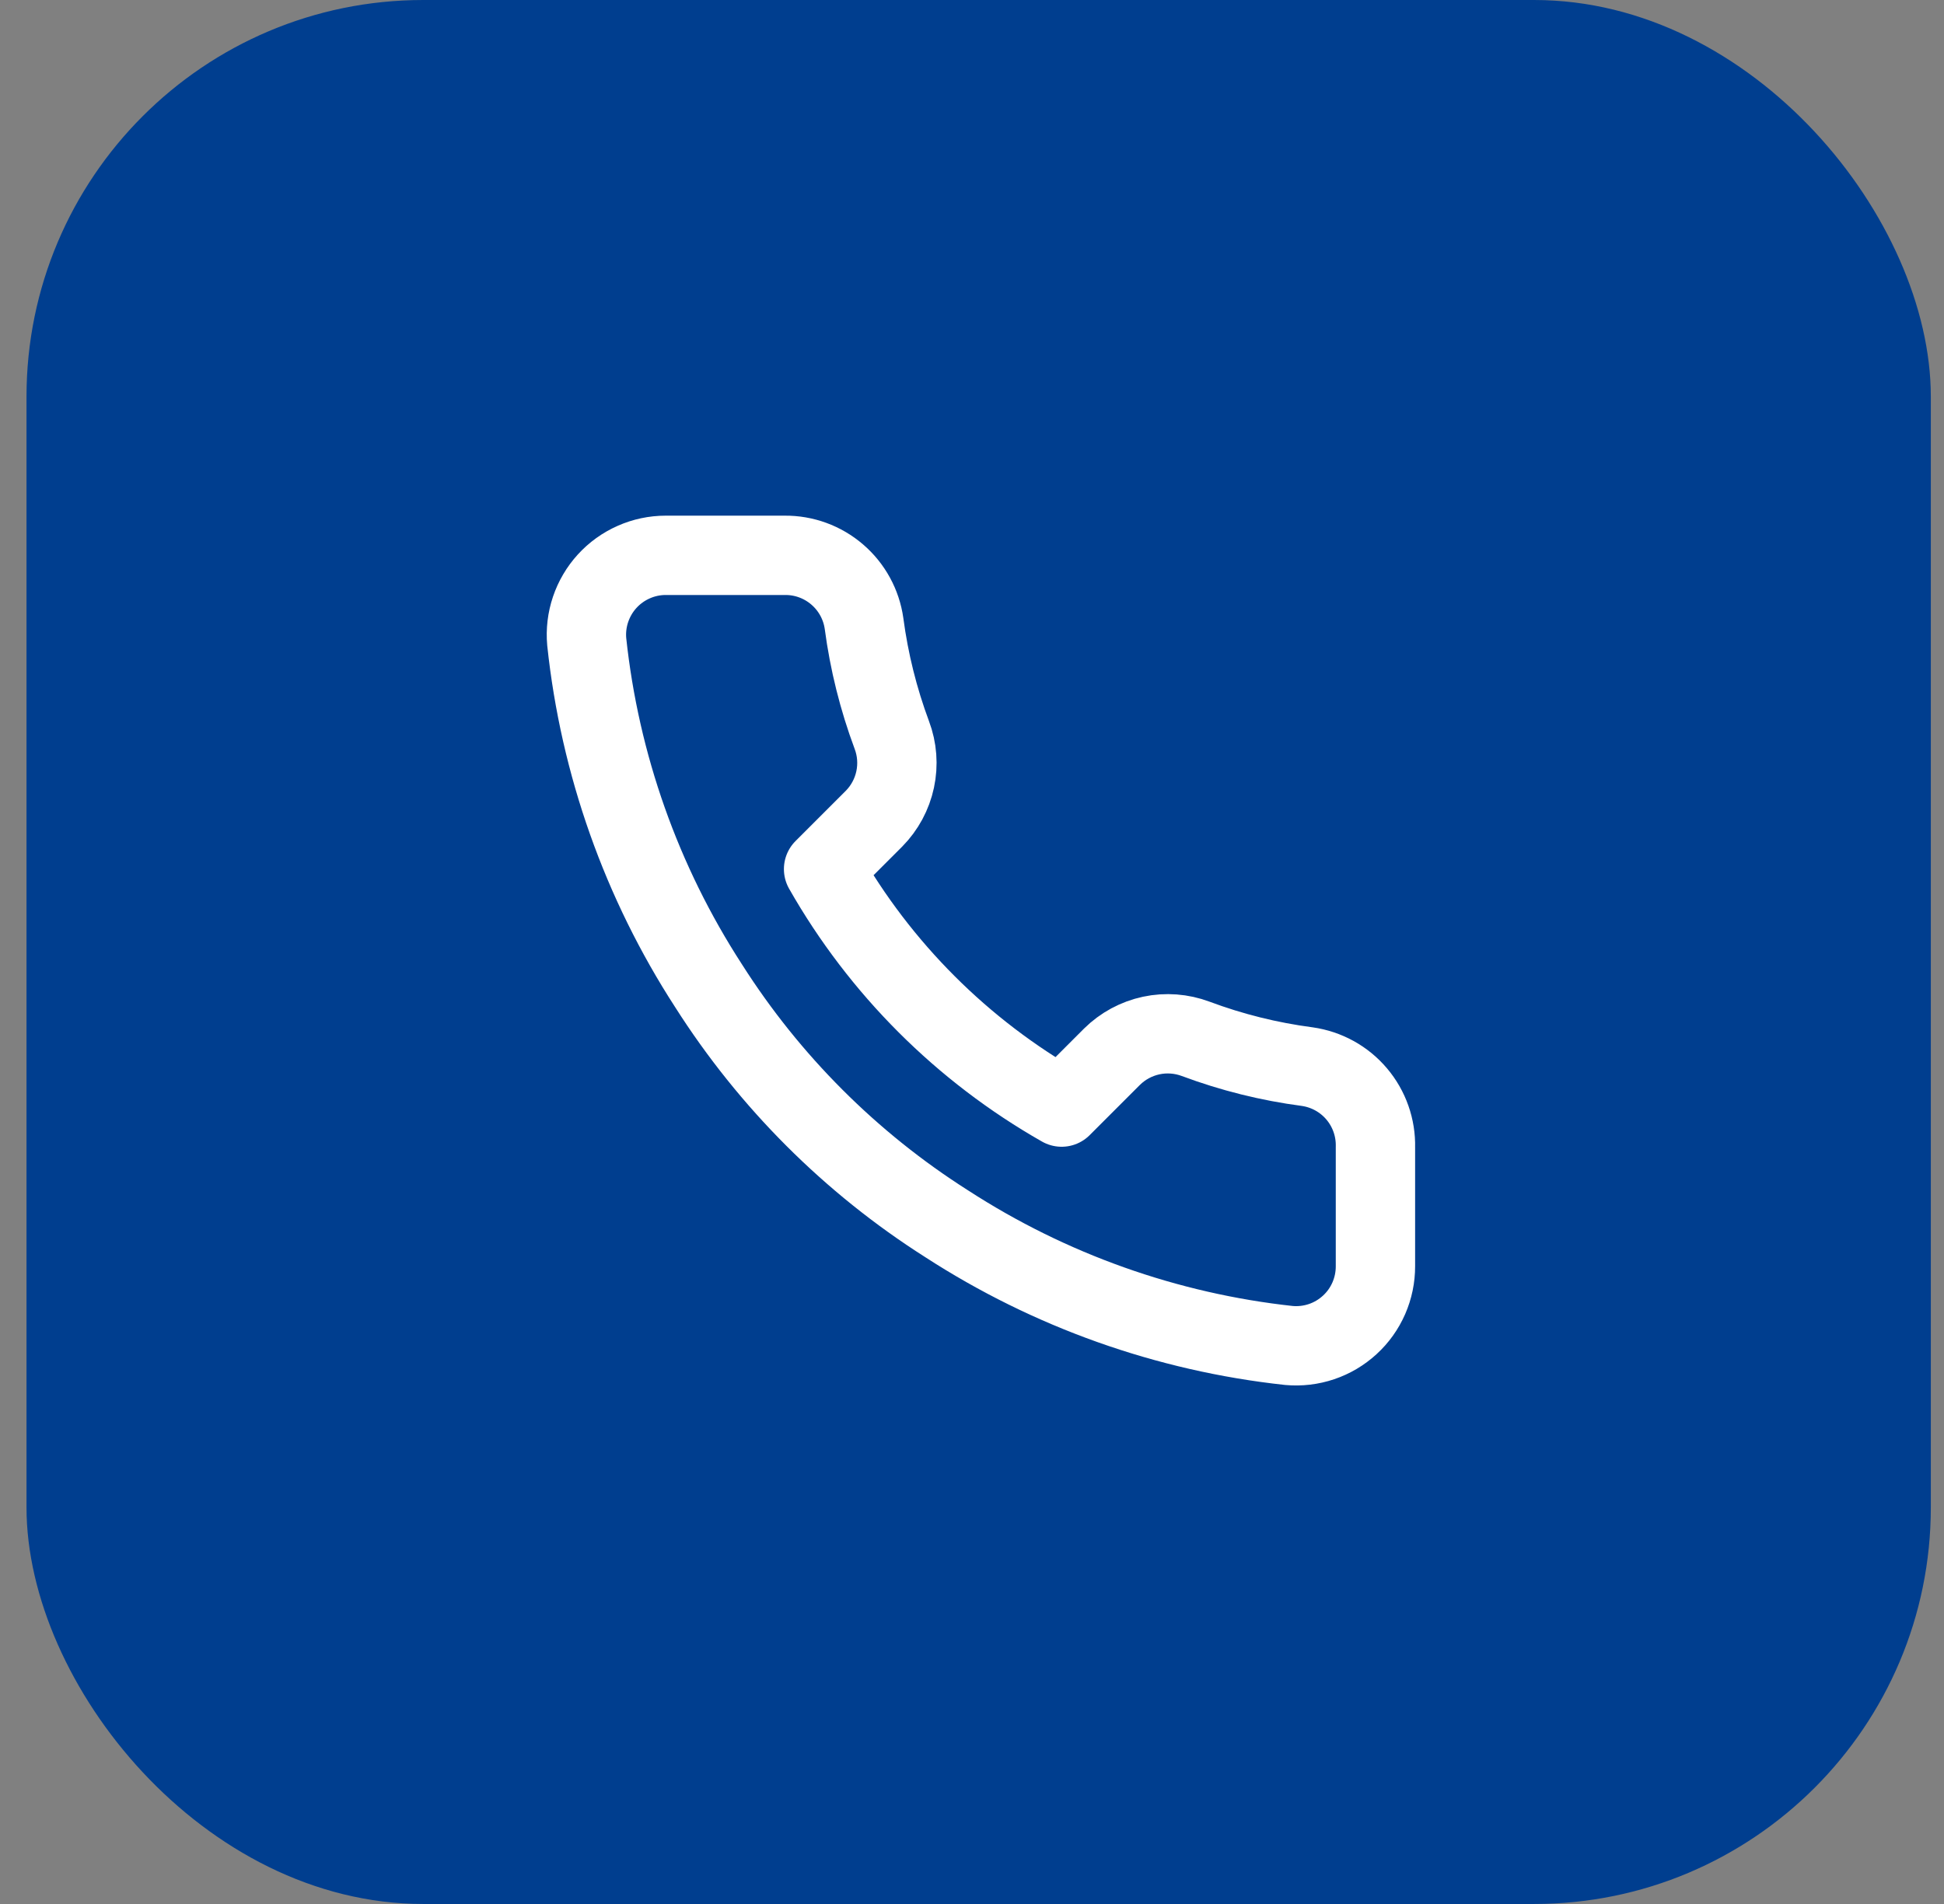 <svg width="49" height="48" viewBox="0 0 49 48" fill="none" xmlns="http://www.w3.org/2000/svg">
<rect x="0" y="0" width="49" height="48" fill="#808080" stroke="none"/>
<rect x="0.668" width="48" height="48" rx="10" fill="#003E8F"/>
<path d="M34.669 28.92V31.92C34.67 32.199 34.613 32.474 34.502 32.729C34.39 32.985 34.227 33.214 34.021 33.402C33.816 33.59 33.574 33.734 33.31 33.823C33.046 33.912 32.767 33.945 32.489 33.92C29.412 33.586 26.456 32.534 23.859 30.85C21.443 29.315 19.395 27.266 17.859 24.85C16.169 22.241 15.118 19.271 14.789 16.18C14.764 15.904 14.797 15.625 14.886 15.362C14.975 15.099 15.117 14.857 15.304 14.652C15.491 14.447 15.719 14.283 15.973 14.171C16.227 14.058 16.502 14 16.779 14H19.779C20.265 13.995 20.735 14.167 21.103 14.484C21.471 14.8 21.711 15.239 21.779 15.72C21.906 16.68 22.141 17.623 22.479 18.53C22.614 18.888 22.643 19.277 22.563 19.651C22.483 20.025 22.298 20.368 22.029 20.64L20.759 21.91C22.183 24.414 24.256 26.486 26.759 27.91L28.029 26.64C28.301 26.371 28.645 26.186 29.018 26.106C29.392 26.026 29.781 26.056 30.139 26.19C31.047 26.529 31.989 26.764 32.949 26.89C33.435 26.959 33.879 27.203 34.196 27.578C34.513 27.952 34.681 28.43 34.669 28.92Z" stroke="white" stroke-width="2" stroke-linecap="round" stroke-linejoin="round"/>
</svg>
